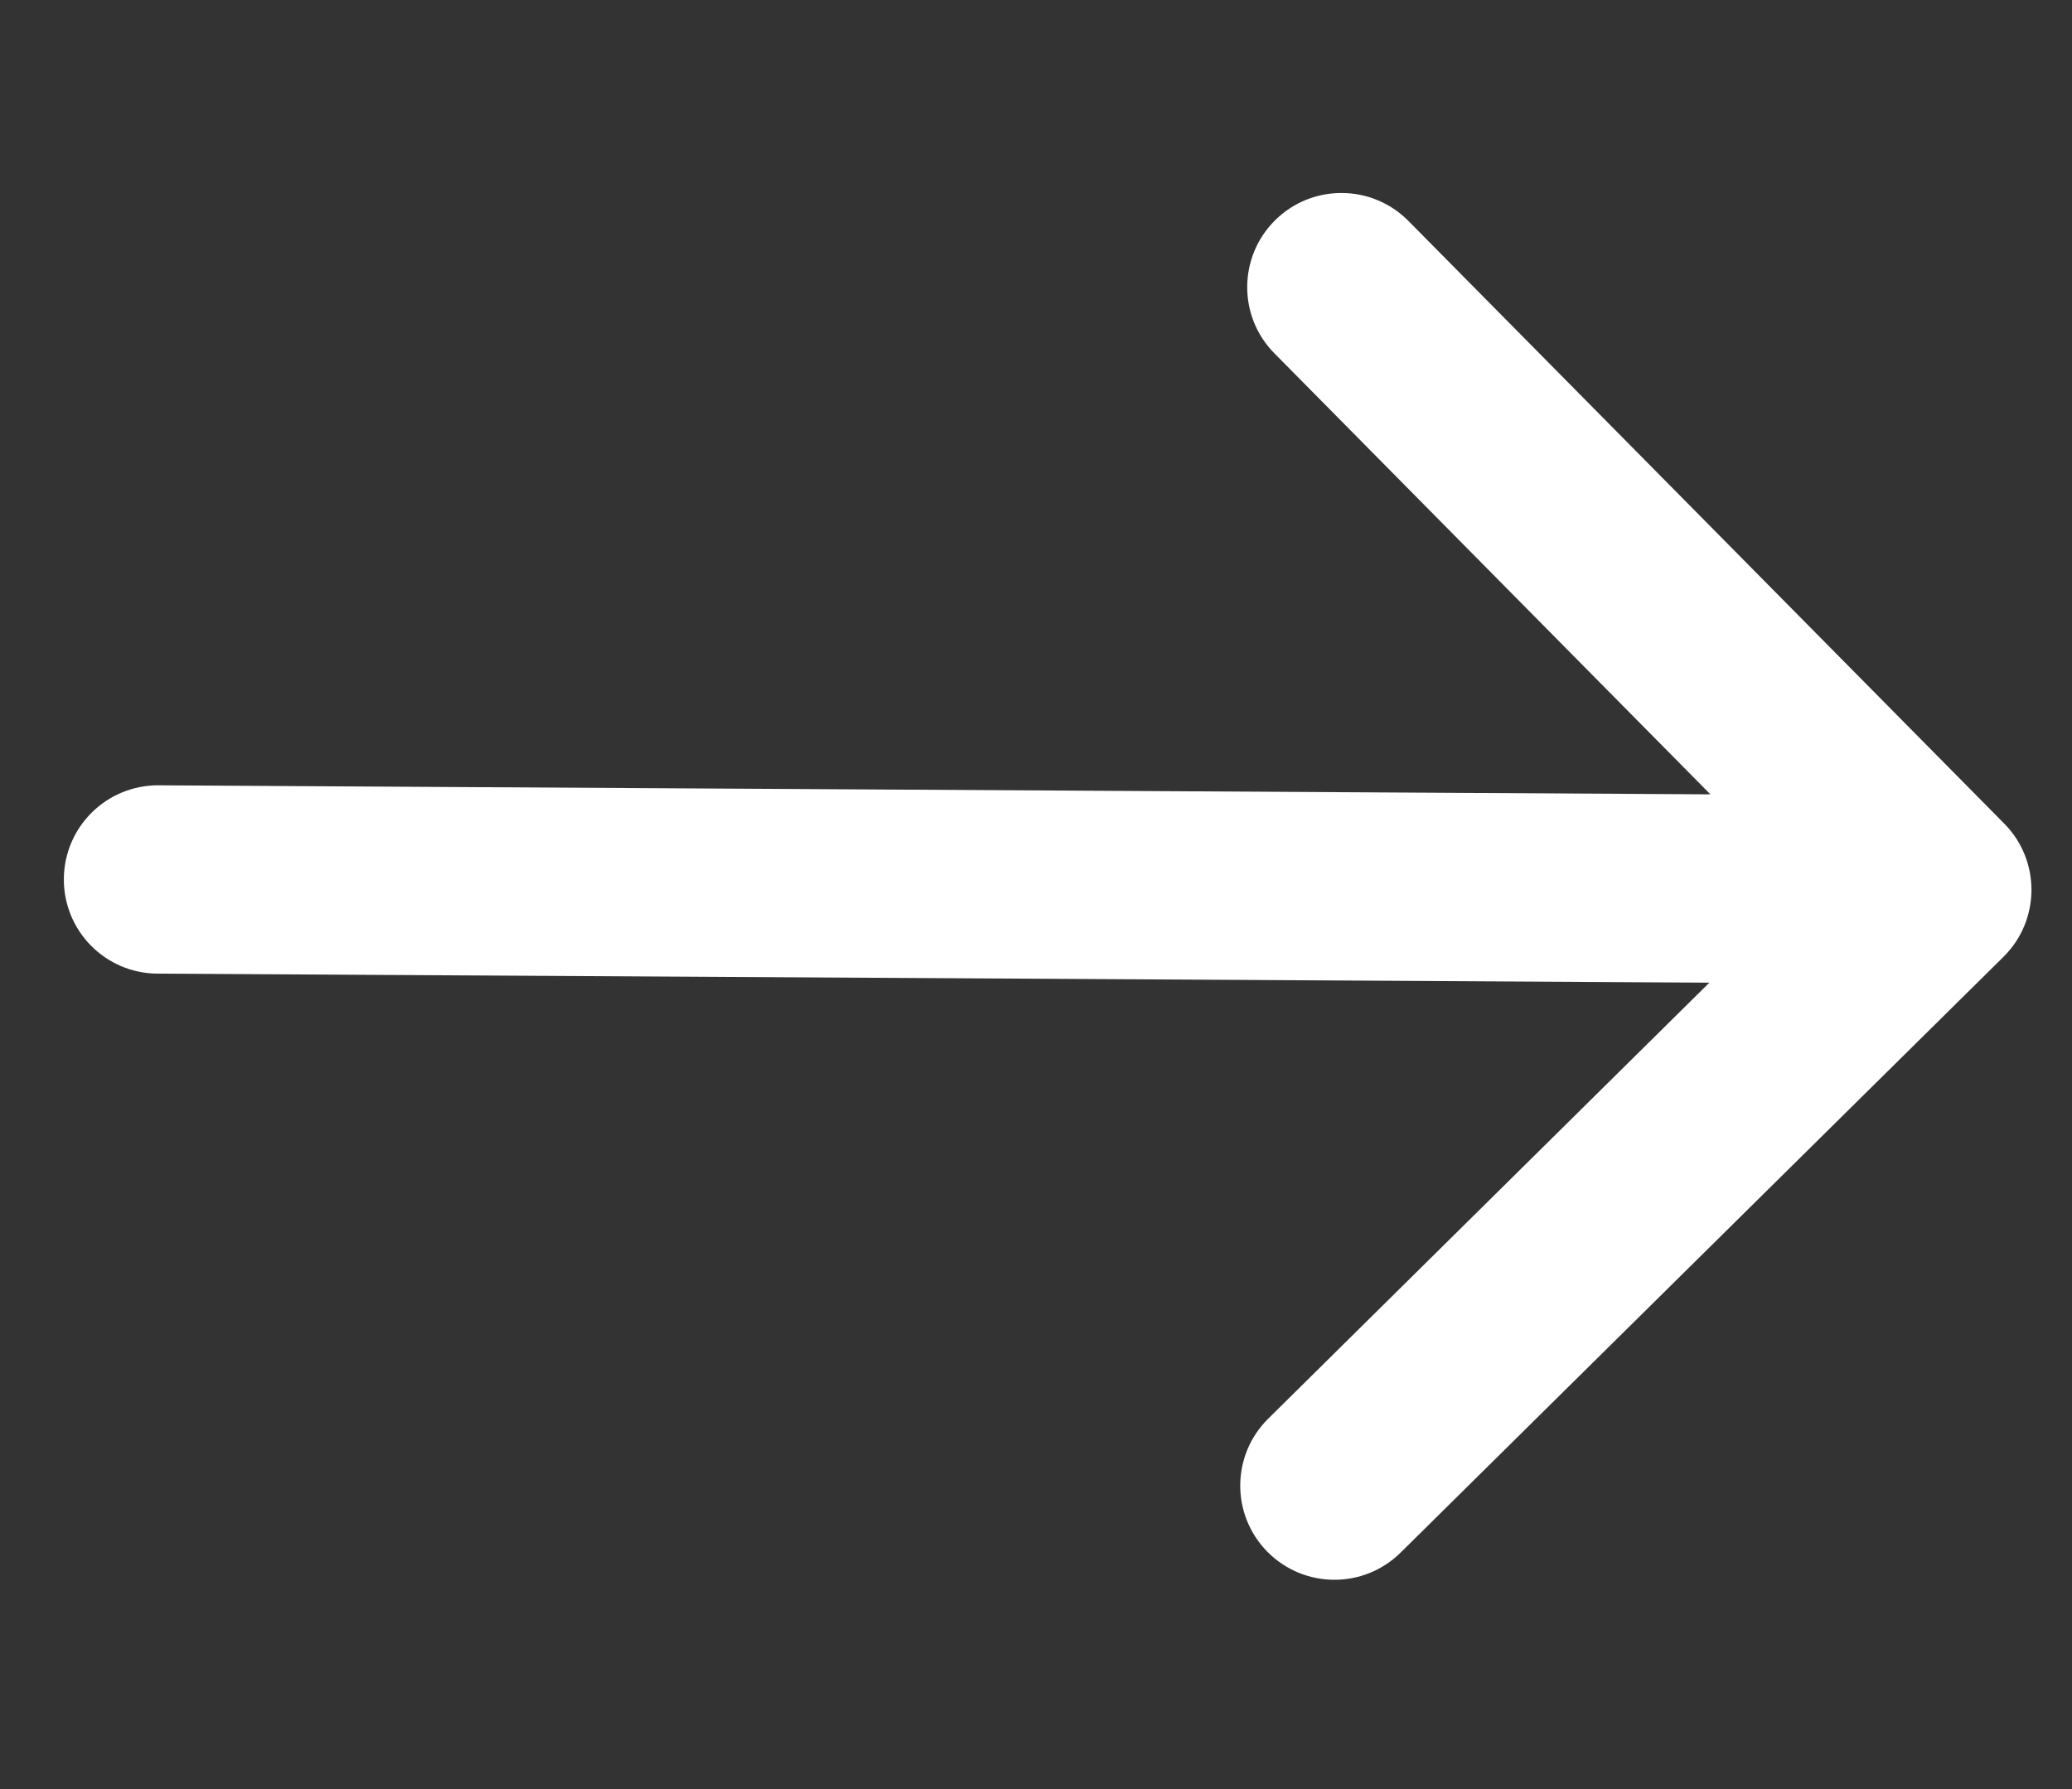 <?xml version="1.0" encoding="UTF-8"?> <svg xmlns="http://www.w3.org/2000/svg" width="22" height="19" viewBox="0 0 22 19" fill="none"><rect x="0" y="0" width="22" height="19" fill="#333333" stroke="none"/> <path d="M1.684 8.34C1.131 8.337 0.681 8.782 0.678 9.335C0.675 9.887 1.12 10.337 1.672 10.34L1.684 8.34ZM21.273 10.161C21.665 9.773 21.669 9.14 21.281 8.747L14.954 2.346C14.566 1.954 13.932 1.95 13.54 2.338C13.147 2.726 13.143 3.36 13.531 3.752L19.155 9.442L13.466 15.066C13.073 15.454 13.069 16.087 13.457 16.48C13.846 16.873 14.479 16.877 14.872 16.488L21.273 10.161ZM1.672 10.34L20.564 10.45L20.575 8.45L1.684 8.34L1.672 10.34Z" fill="white"></path> </svg> 